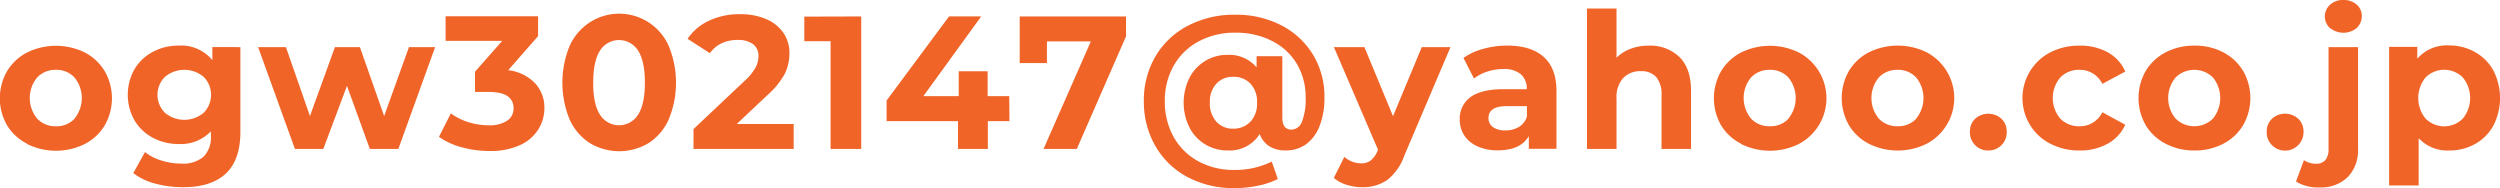 <svg xmlns="http://www.w3.org/2000/svg" viewBox="0 0 475.48 35.75"><path d="M5.17 27.34a9.48 9.48 0 01-3.83-3.5 10.36 10.36 0 010-10.3 9.57 9.57 0 013.8-3.55 12.46 12.46 0 0111 0 9.58 9.58 0 013.78 3.55 10.36 10.36 0 010 10.3 9.49 9.49 0 01-3.78 3.54 12.37 12.37 0 01-11 0zm9-4.79a6.18 6.18 0 000-7.81 4.67 4.67 0 00-3.54-1.46 4.76 4.76 0 00-3.57 1.46 6.15 6.15 0 000 7.81 4.73 4.73 0 003.57 1.46 4.63 4.63 0 003.57-1.46zM45.72 8.96v16.13q0 5.32-2.77 7.92t-8.1 2.59a20.12 20.12 0 01-5.33-.68 11.72 11.72 0 01-4.17-2l2.23-4a9.28 9.28 0 003.09 1.6 12.23 12.23 0 003.75.59 6 6 0 004.3-1.31 5.26 5.26 0 001.39-4v-.83a7.87 7.87 0 01-6.12 2.42 10.26 10.26 0 01-4.88-1.17 8.85 8.85 0 01-3.51-3.3 9.87 9.87 0 010-9.79 8.83 8.83 0 013.51-3.29 10.26 10.26 0 014.88-1.17 7.67 7.67 0 016.4 2.77V8.95zm-7 12.51a4.86 4.86 0 000-6.87 5.75 5.75 0 00-7.33 0 4.82 4.82 0 000 6.87 5.75 5.75 0 007.33 0zM82.76 8.96l-7 19.37h-5.42l-4.35-12-4.5 12h-5.4l-7-19.37h5.29l4.57 13.11L63.7 8.96h4.75l4.61 13.11 4.72-13.11zm19.01 6.88a6.77 6.77 0 011.77 4.77 7.54 7.54 0 01-1.16 4 8 8 0 01-3.5 3 13.54 13.54 0 01-5.78 1.11 19.75 19.75 0 01-5.24-.7 13.26 13.26 0 01-4.37-2l2.26-4.46a10.85 10.85 0 003.33 1.67 12.72 12.72 0 003.87.6 6.09 6.09 0 003.46-.85 2.71 2.71 0 001.26-2.39q0-3.11-4.72-3.1h-2.61v-3.85l5.18-5.87H84.75V3.09h17.59v3.78l-5.68 6.48a8.41 8.41 0 015.11 2.49zm10.41 11.38a10.5 10.5 0 01-3.84-4.49 18.44 18.44 0 010-14 10.41 10.41 0 013.84-4.48 10.29 10.29 0 0115 4.48 18.32 18.32 0 010 14 10.41 10.41 0 01-3.83 4.49 10.88 10.88 0 01-11.16 0zm9.16-5.38q1.31-2 1.31-6.12t-1.31-6.12a4.27 4.27 0 00-7.21 0q-1.3 2-1.31 6.12t1.31 6.12a4.27 4.27 0 007.21 0zm29.61 1.74v4.75H131.9v-3.78l9.73-9.18a10.2 10.2 0 002.08-2.54 4.59 4.59 0 00.54-2.1 2.78 2.78 0 00-1-2.32 4.8 4.8 0 00-3-.81 6.93 6.93 0 00-3 .63 5.7 5.7 0 00-2.23 1.89l-4.25-2.74a10 10 0 014.07-3.44 13.57 13.57 0 015.94-1.24 12.22 12.22 0 014.91.92 7.5 7.5 0 013.28 2.59 6.71 6.71 0 011.17 3.94 8.85 8.85 0 01-.86 3.85 15.1 15.1 0 01-3.35 4.11l-5.8 5.47zM163.8 3.13v25.2h-5.83V7.84h-5V3.16zm28.19 19.91h-4.11v5.29h-5.68v-5.29h-13.58v-3.92l11.88-16h6.12l-11 15.16h6.72v-4.72h5.5v4.72h4.11zm22.17-19.91v3.78l-9.36 21.42h-6.33l9-20.45h-8.35v4.11h-5.18V3.13zm29.58 1.71a15.08 15.08 0 016 5.59 15.28 15.28 0 012.16 8.07 14.62 14.62 0 01-.92 5.45 7.67 7.67 0 01-2.57 3.48 6.52 6.52 0 01-3.89 1.18 5.69 5.69 0 01-3.1-.79 4.51 4.51 0 01-1.83-2.34 6.72 6.72 0 01-6.16 3.13 8 8 0 01-4.21-1.15 8.07 8.07 0 01-3-3.22 10.66 10.66 0 010-9.43 8.09 8.09 0 013-3.22 8 8 0 014.23-1.16 6.82 6.82 0 015.54 2.38v-2.12h4.9v11.66c0 1.54.58 2.3 1.73 2.3a2.17 2.17 0 002-1.51 11.33 11.33 0 00.7-4.57 12.32 12.32 0 00-1.67-6.43 11.55 11.55 0 00-4.72-4.35 15 15 0 00-7-1.57 14.22 14.22 0 00-7 1.68 11.86 11.86 0 00-4.72 4.62 13.4 13.4 0 00-1.67 6.7 13.72 13.72 0 001.65 6.78 11.87 11.87 0 004.67 4.65 14 14 0 006.93 1.67 15.87 15.87 0 007.09-1.58l1.15 3.31a15.09 15.09 0 01-3.83 1.28 22.15 22.15 0 01-4.41.45 18.67 18.67 0 01-9-2.14 15.29 15.29 0 01-6.08-5.93 16.8 16.8 0 01-2.16-8.49 16.49 16.49 0 012.17-8.43 15.34 15.34 0 016.14-5.86 18.94 18.94 0 019.11-2.13 18.68 18.68 0 018.77 2.04zm-5.92 18.32a5.06 5.06 0 001.26-3.65 4.93 4.93 0 00-1.26-3.6 4.33 4.33 0 00-3.24-1.3 4.22 4.22 0 00-3.24 1.31 5 5 0 00-1.23 3.59 5.15 5.15 0 001.23 3.63 4.16 4.16 0 003.24 1.33 4.3 4.3 0 003.24-1.34zm38.05-14.2l-8.75 20.56a10.25 10.25 0 01-3.29 4.72 8.1 8.1 0 01-4.74 1.36 9.92 9.92 0 01-3-.46 6.74 6.74 0 01-2.41-1.3l2-4a5 5 0 003.17 1.23 3 3 0 001.87-.56 4.8 4.8 0 001.3-1.85l.07-.18-8.39-19.52h5.8l5.44 13.14 5.47-13.14zm17.74 1.88q2.41 2.15 2.42 6.46v11h-5.26v-2.41c-1.06 1.8-3 2.7-5.9 2.7a9.06 9.06 0 01-3.87-.76 5.78 5.78 0 01-2.51-2.08 5.5 5.5 0 01-.86-3 5.07 5.07 0 012-4.25c1.36-1 3.45-1.54 6.29-1.54h4.46a3.56 3.56 0 00-1.12-2.83 4.9 4.9 0 00-3.34-1 9.64 9.64 0 00-3.05.49 8 8 0 00-2.53 1.31l-2-3.92a12.09 12.09 0 013.8-1.73 16.87 16.87 0 014.55-.61c3.01.01 5.32.72 6.92 2.17zm-4.78 13.35a3.61 3.61 0 001.58-2v-2h-3.85c-2.31 0-3.46.76-3.46 2.27a2 2 0 00.85 1.71 3.8 3.8 0 002.32.63 4.87 4.87 0 002.56-.63zm30.58-13.35q2.2 2.16 2.21 6.4v11.09h-5.61V18.11a5.07 5.07 0 00-1-3.44 3.69 3.69 0 00-2.92-1.13 4.45 4.45 0 00-3.38 1.31 5.45 5.45 0 00-1.26 3.91v9.57h-5.62V1.62h5.62v9.36a7.51 7.51 0 012.7-1.71 9.65 9.65 0 013.45-.59 8 8 0 015.81 2.16zm11.73 16.5a9.45 9.45 0 01-3.8-3.5 10.36 10.36 0 010-10.3 9.54 9.54 0 013.79-3.55 12.48 12.48 0 0111 0 9.83 9.83 0 010 17.39 12.39 12.39 0 01-11 0zm9-4.79a6.18 6.18 0 000-7.81 4.69 4.69 0 00-3.55-1.46 4.74 4.74 0 00-3.56 1.46 6.15 6.15 0 000 7.81 4.71 4.71 0 003.56 1.46 4.65 4.65 0 003.59-1.46zm15.3 4.79a9.45 9.45 0 01-3.79-3.54 10.36 10.36 0 010-10.3 9.54 9.54 0 013.79-3.55 12.48 12.48 0 0111 0 9.83 9.83 0 010 17.39 12.39 12.39 0 01-11 0zm9-4.79a6.18 6.18 0 000-7.81 4.69 4.69 0 00-3.55-1.46 4.74 4.74 0 00-3.56 1.46 6.15 6.15 0 000 7.81 4.71 4.71 0 003.56 1.46 4.65 4.65 0 003.59-1.46zm11.22 5.06a3.42 3.42 0 01-1-2.52 3.3 3.3 0 011-2.5 3.73 3.73 0 015 0 3.29 3.29 0 011 2.5 3.43 3.43 0 01-3.49 3.53 3.38 3.38 0 01-2.51-1.01zm14.31-.27a9.49 9.49 0 01-3.85-3.54 9.78 9.78 0 013.85-13.85 11.89 11.89 0 015.56-1.27 10.83 10.83 0 015.35 1.27 7.64 7.64 0 013.33 3.66l-4.36 2.34a4.76 4.76 0 00-4.36-2.67 4.92 4.92 0 00-3.63 1.44 6.07 6.07 0 000 7.85 4.92 4.92 0 003.63 1.44 4.72 4.72 0 004.36-2.66l4.36 2.37a7.74 7.74 0 01-3.33 3.6 10.63 10.63 0 01-5.35 1.3 11.9 11.9 0 01-5.56-1.28zm21.92 0a9.54 9.54 0 01-3.8-3.54 10.43 10.43 0 010-10.3 9.64 9.64 0 013.8-3.55 11.63 11.63 0 015.49-1.27 11.5 11.5 0 015.47 1.27 9.58 9.58 0 013.78 3.55 10.36 10.36 0 010 10.3 9.49 9.49 0 01-3.78 3.54 11.5 11.5 0 01-5.47 1.28 11.64 11.64 0 01-5.49-1.28zm9-4.79a6.22 6.22 0 000-7.81 5.06 5.06 0 00-7.11 0 6.11 6.11 0 000 7.81 5.06 5.06 0 007.11 0zm11.22 5.06a3.38 3.38 0 01-1-2.52 3.26 3.26 0 011-2.5 3.71 3.71 0 015 0 3.26 3.26 0 011 2.5 3.51 3.51 0 01-6 2.52zm4.57 6.91l1.51-4.06a4.06 4.06 0 002.37.68 2.14 2.14 0 001.7-.7 3.18 3.18 0 00.61-2.11V8.96h5.61V28.3a7.31 7.31 0 01-1.92 5.34 7.2 7.2 0 01-5.38 2 7.83 7.83 0 01-4.5-1.12zm6.48-29.16a3 3 0 010-4.46 3.54 3.54 0 012.52-.9 3.69 3.69 0 012.52.86 2.81 2.81 0 011 2.16 3.11 3.11 0 01-1 2.33 4 4 0 01-5 0zm27.59 4.56a8.89 8.89 0 013.47 3.49 11.45 11.45 0 010 10.48 8.89 8.89 0 01-3.47 3.49 9.84 9.84 0 01-4.91 1.24 7.46 7.46 0 01-5.83-2.34v9h-5.62V8.92h5.36v2.24a7.45 7.45 0 016.09-2.52 9.84 9.84 0 014.91 1.28zm-2.34 12.63a6.18 6.18 0 000-7.81 5 5 0 00-7.09 0 6.18 6.18 0 000 7.81 5 5 0 007.09 0z" fill="#f06428"/></svg>